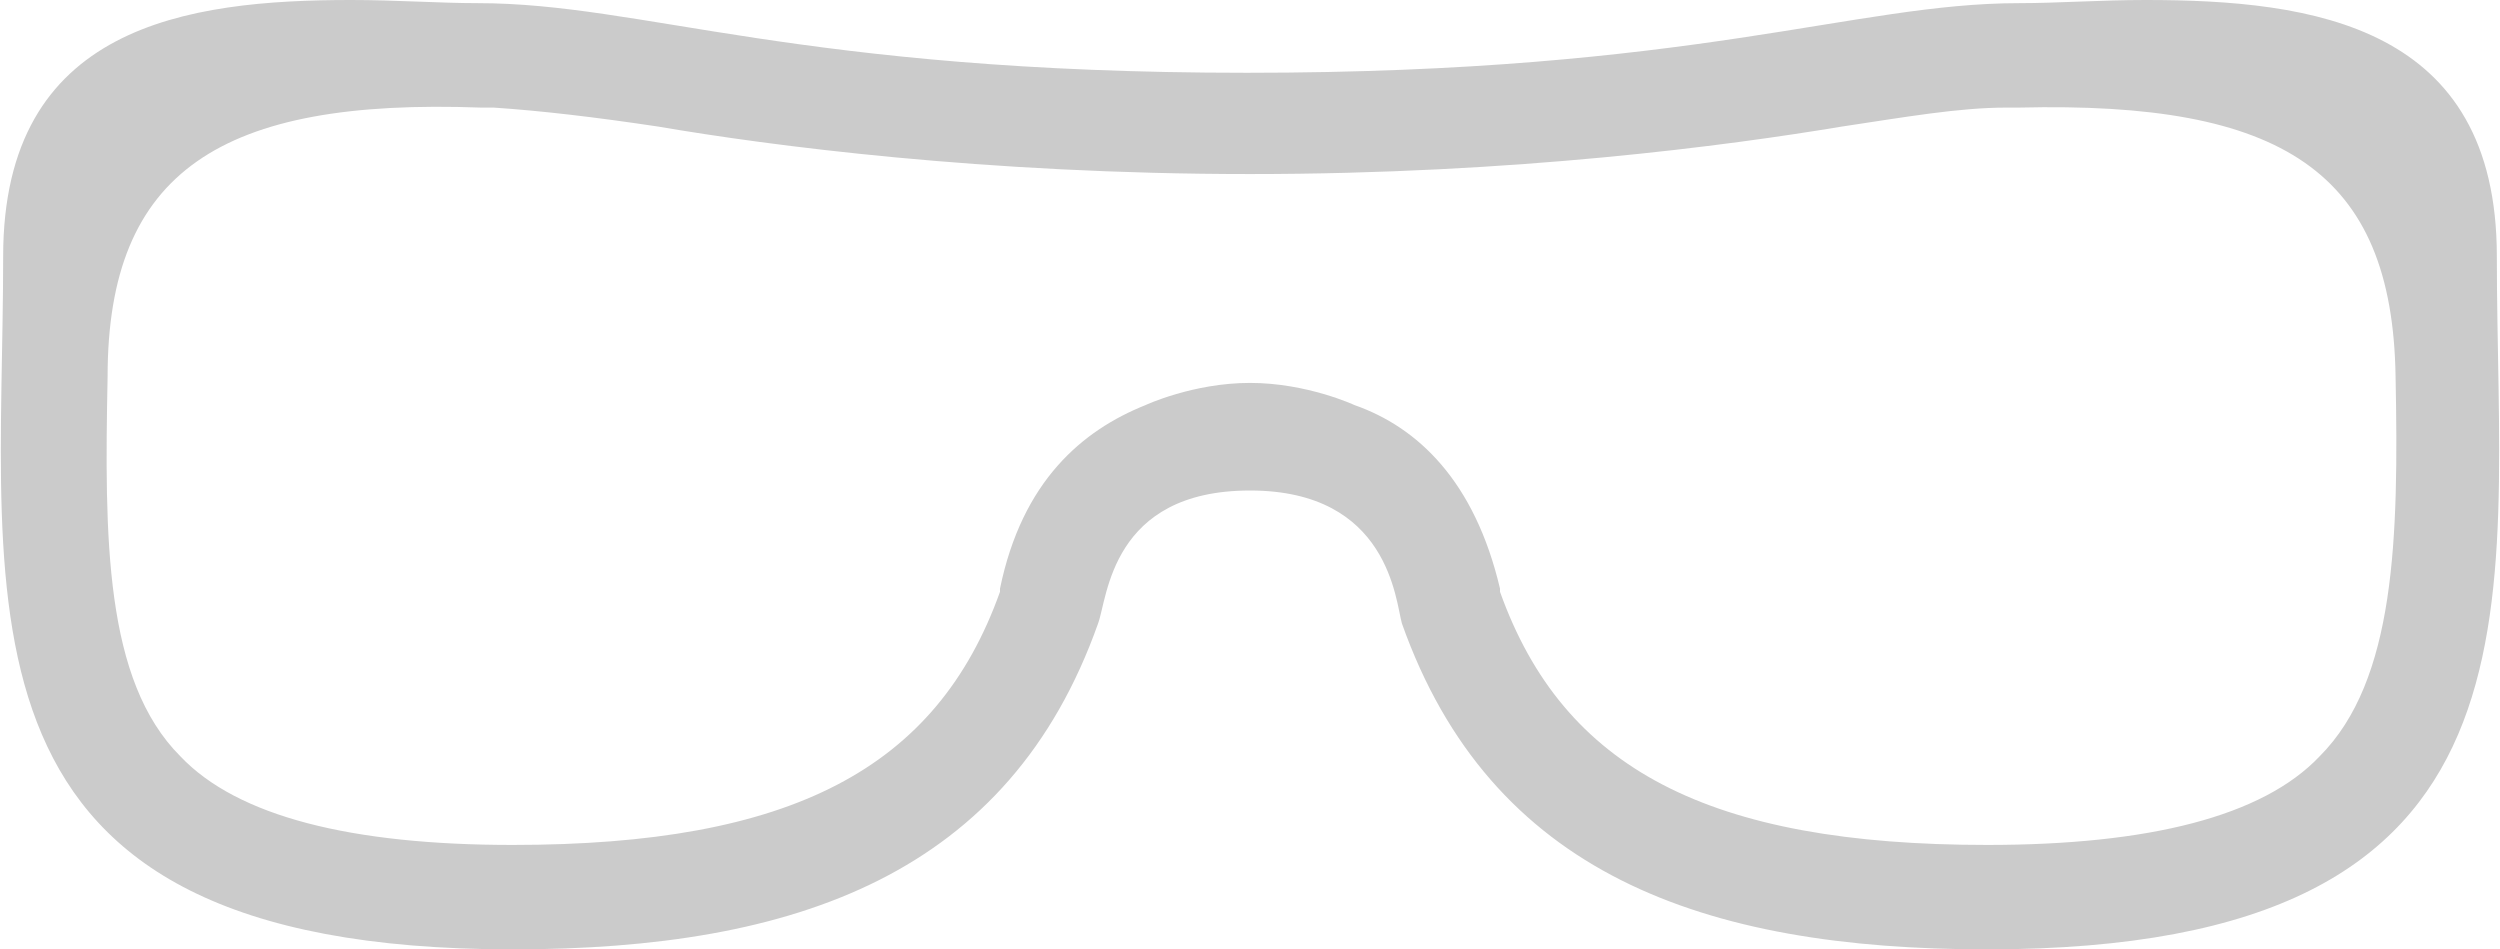 <svg xmlns="http://www.w3.org/2000/svg" viewBox="0 0 79 30"><path d="M78.9 8.1C78.9.8 73.1 0 67.8 0c-1.4 0-2.8.1-4 .1-5.2 0-10.2 2.2-24.4 2.2S20.3.1 15.1.1c-1.2 0-2.6-.1-4-.1C5.9 0 .1.8.1 8.1.1 19.2-2 30 16.2 30c9 0 15.7-2.4 18.5-10.3.3-.8.4-4.2 4.8-4.2s4.6 3.5 4.8 4.2C47.1 27.6 53.8 30 62.8 30 81 30 78.9 19.2 78.9 8.1zm-5.6 15.8c-1.8 1.9-5.4 2.8-10.5 2.8-8.8 0-13.4-2.4-15.4-8v-.1c-.8-3.4-2.6-5.1-4.6-5.8 0 0-1.5-.7-3.3-.7s-3.3.7-3.3.7c-2 .8-3.9 2.4-4.6 5.8v.1c-2 5.6-6.6 8-15.4 8-5.1 0-8.7-.9-10.5-2.8-2.4-2.4-2.4-6.9-2.3-12 0-6.5 3.6-8.8 11.8-8.5h.4c1.5.1 3.2.3 5.2.6 3.5.6 10.3 1.5 18.7 1.5S54.6 4.6 58.2 4c2-.3 3.7-.6 5.2-.6h.4c8.3-.2 11.8 2 11.9 8.5.1 5.1 0 9.6-2.4 12z" fill="#cbcbcb"/></svg>